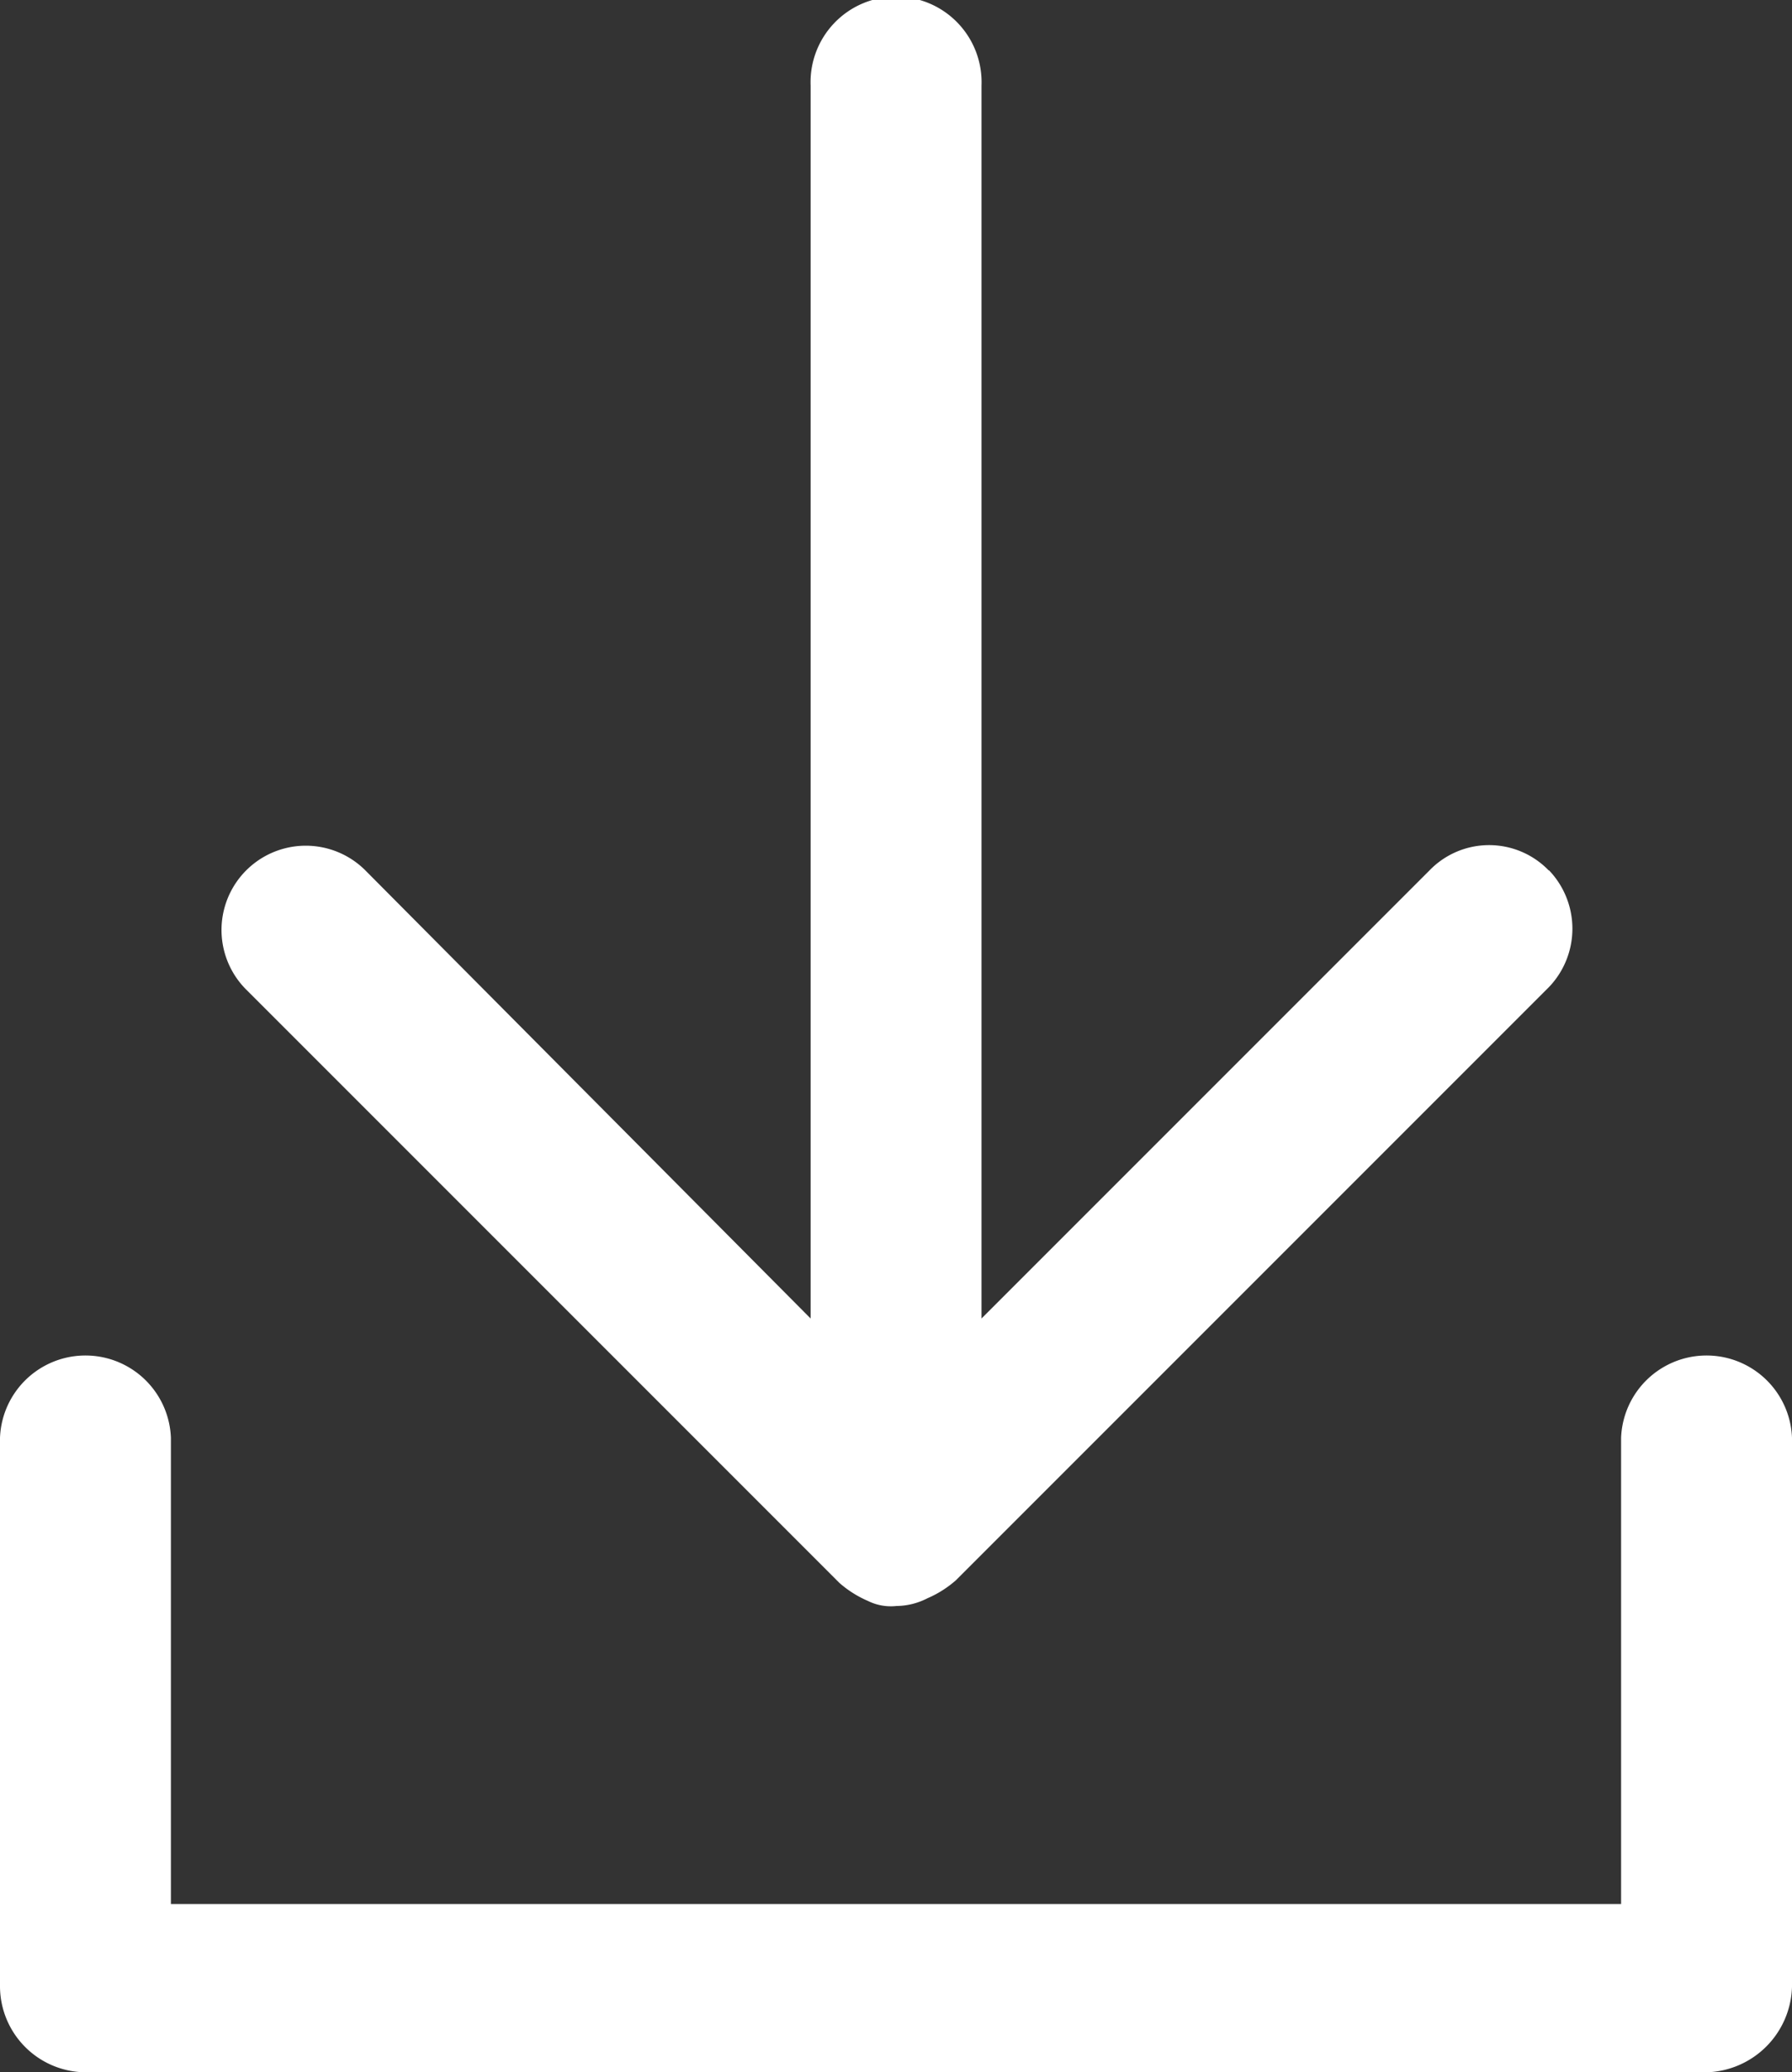 <svg xmlns="http://www.w3.org/2000/svg" width="13.684" height="15.82" viewBox="0 0 13.684 15.82">
  <rect x="0" y="0" width="13.684" height="15.82" fill="#333333" stroke="none"/>
  <g id="download" transform="translate(-1171 -4533)">
    <path id="Path_102" data-name="Path 102" d="M214.116,62.644a.633.633,0,0,0-.91,0l-3.421,3.421V56.652a.653.653,0,1,0-1.305,0v9.413l-3.4-3.421a.643.643,0,1,0-.91.91l4.529,4.529a.819.819,0,0,0,.218.138.393.393,0,0,0,.218.039.526.526,0,0,0,.237-.059.815.815,0,0,0,.218-.138l4.529-4.529a.645.645,0,0,0,0-.89Z" transform="translate(968.71 4477.001)" fill="#fff"/>
    <path id="Path_103" data-name="Path 103" d="M169.272,353.818H156.893a.658.658,0,0,1-.653-.653v-4.192a.653.653,0,0,1,1.305,0v3.56h11.074v-3.56a.653.653,0,0,1,1.305,0v4.192A.672.672,0,0,1,169.272,353.818Z" transform="translate(1014.76 4195.003)" fill="#fff"/>
  </g>
</svg>
